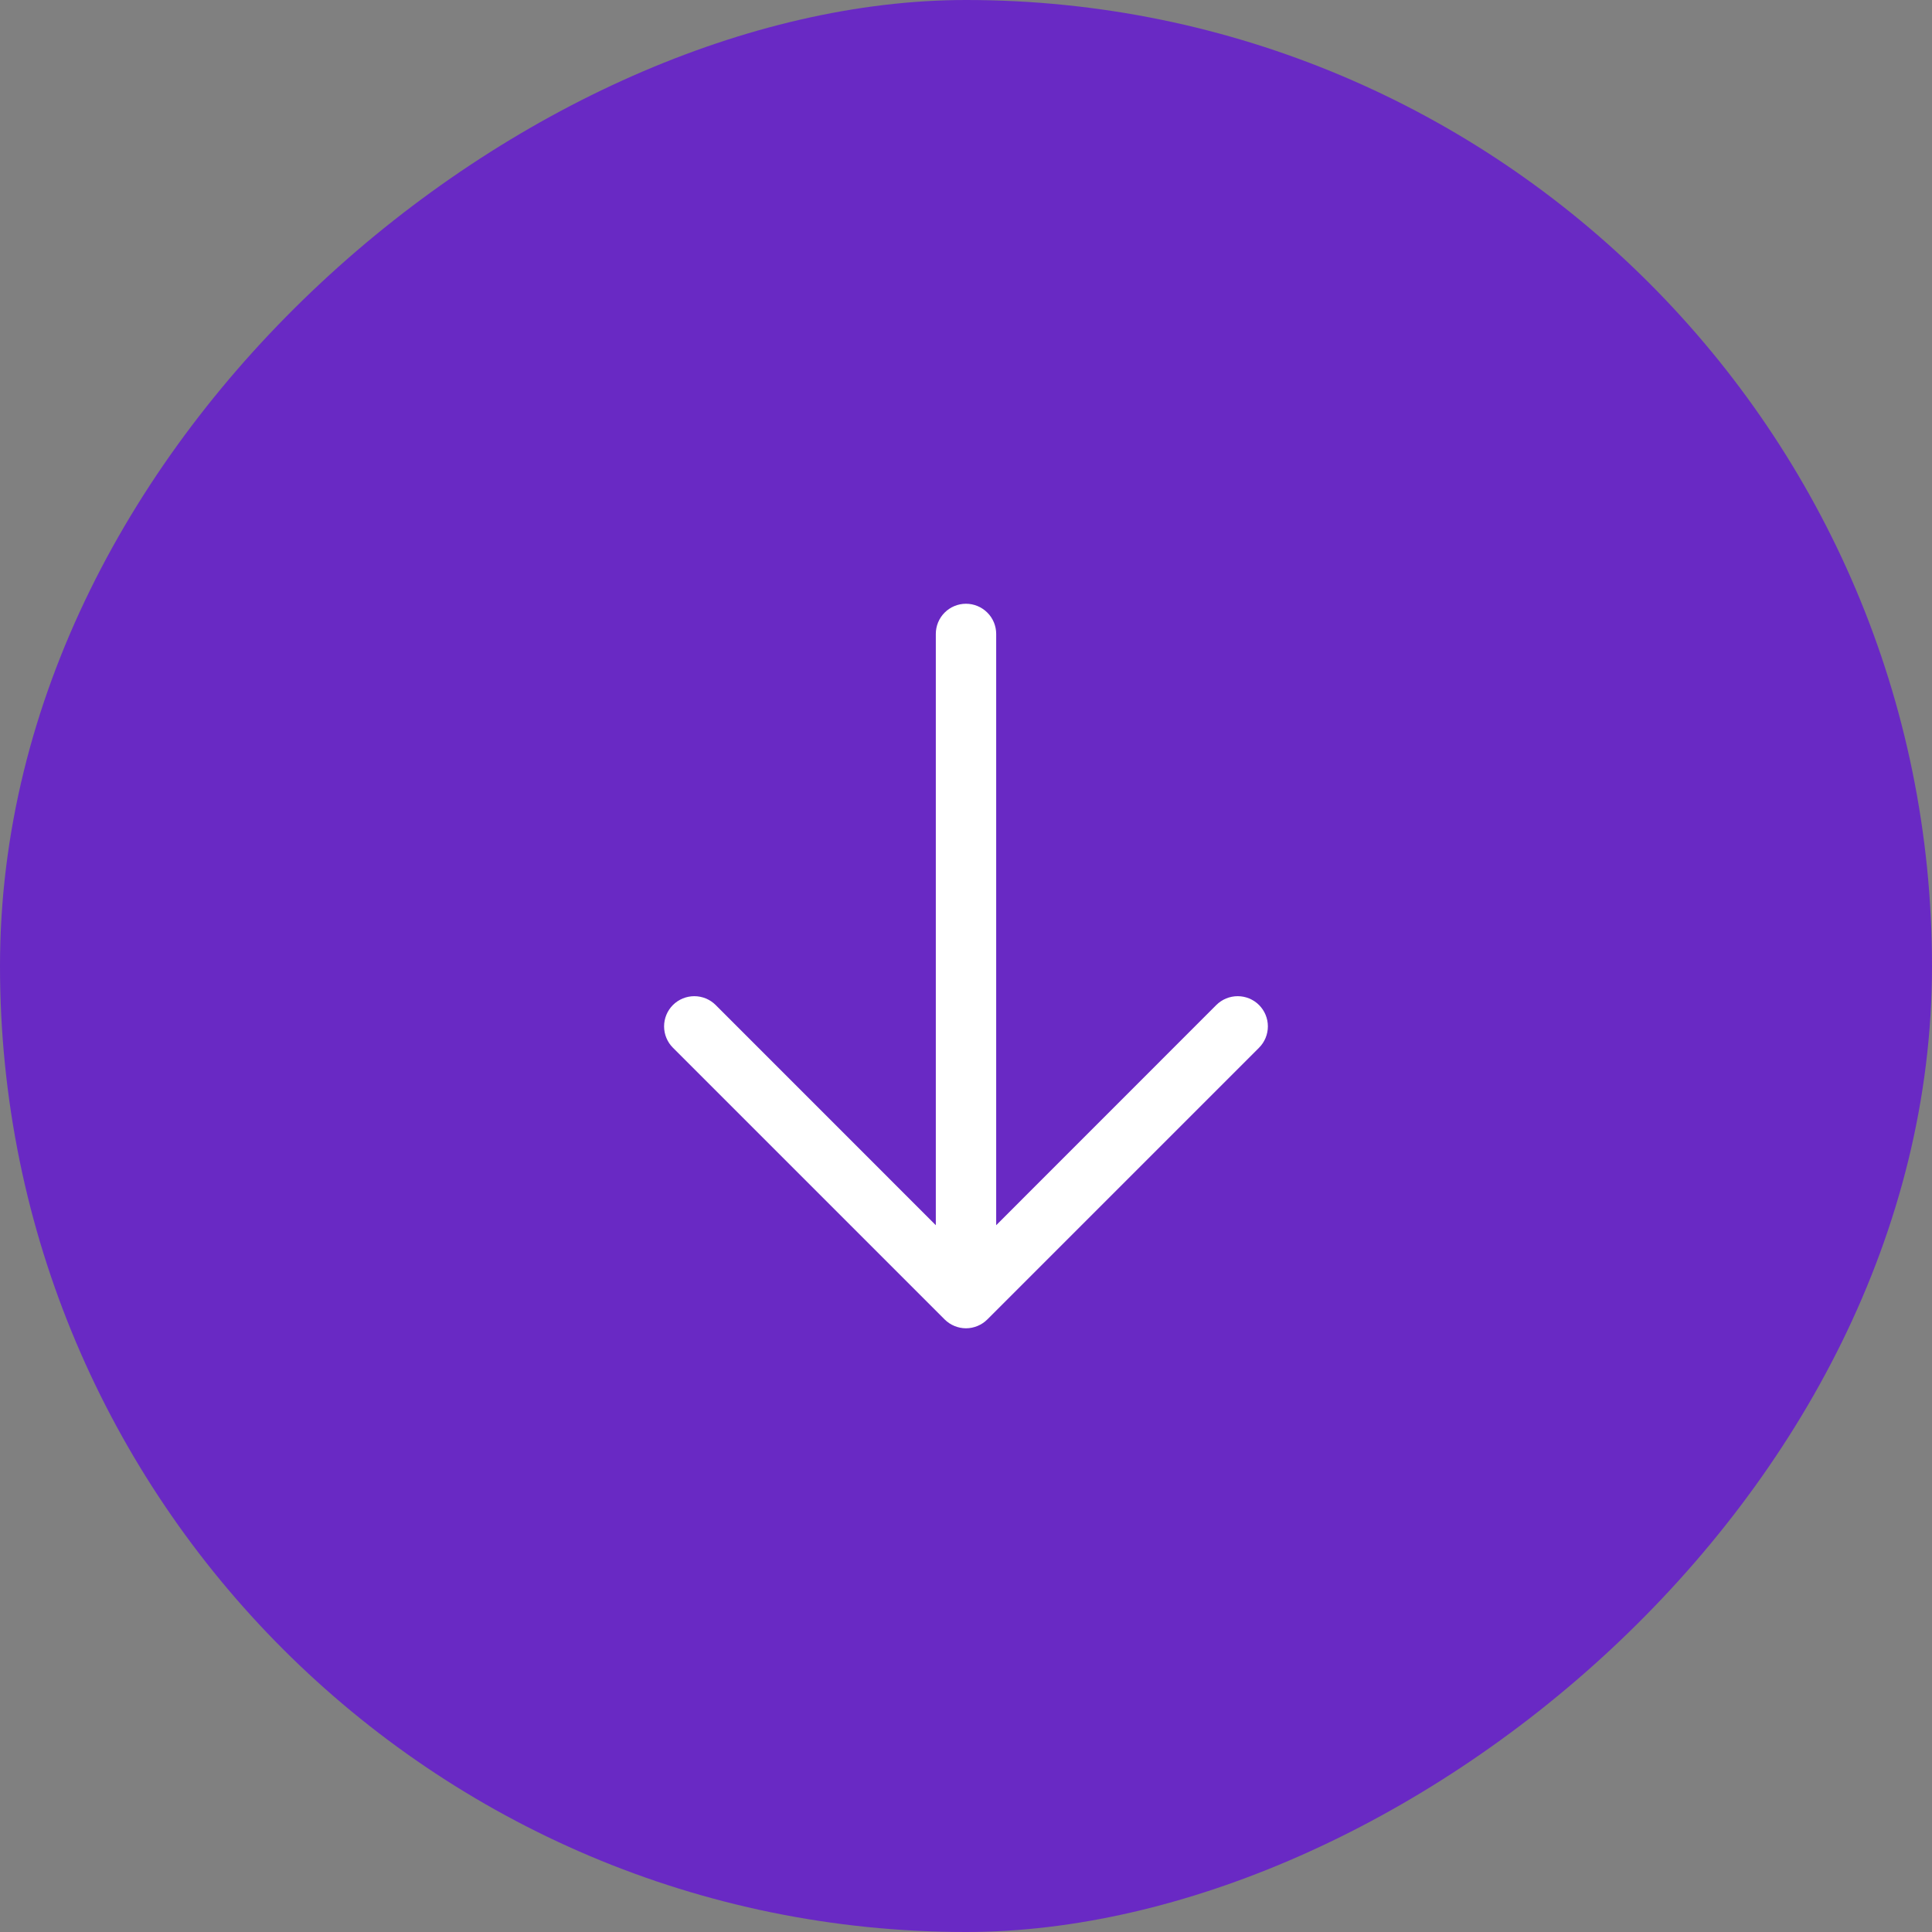 <svg xmlns="http://www.w3.org/2000/svg" width="48" height="48" viewBox="0 0 48 48" fill="none"><rect x="0" y="0" width="48" height="48" fill="#808080" stroke="none"/><rect x="48" width="48" height="48" rx="24" transform="rotate(90 48 0)" fill="#6929C4"></rect><path d="M23.469 32.781L16.719 26.031C16.578 25.89 16.499 25.699 16.499 25.5C16.499 25.301 16.578 25.11 16.719 24.969C16.86 24.829 17.051 24.75 17.25 24.75C17.449 24.75 17.64 24.829 17.78 24.969L23.25 30.44L23.25 15.75C23.25 15.551 23.329 15.36 23.469 15.22C23.61 15.079 23.801 15 24 15C24.198 15 24.389 15.079 24.53 15.22C24.671 15.36 24.75 15.551 24.75 15.75L24.75 30.44L30.219 24.969C30.36 24.829 30.551 24.75 30.75 24.75C30.949 24.75 31.14 24.829 31.28 24.969C31.421 25.11 31.5 25.301 31.5 25.5C31.5 25.699 31.421 25.89 31.28 26.031L24.53 32.781C24.461 32.85 24.378 32.906 24.287 32.943C24.196 32.981 24.098 33.001 24 33.001C23.901 33.001 23.803 32.981 23.712 32.943C23.621 32.906 23.539 32.85 23.469 32.781Z" fill="white"></path></svg>